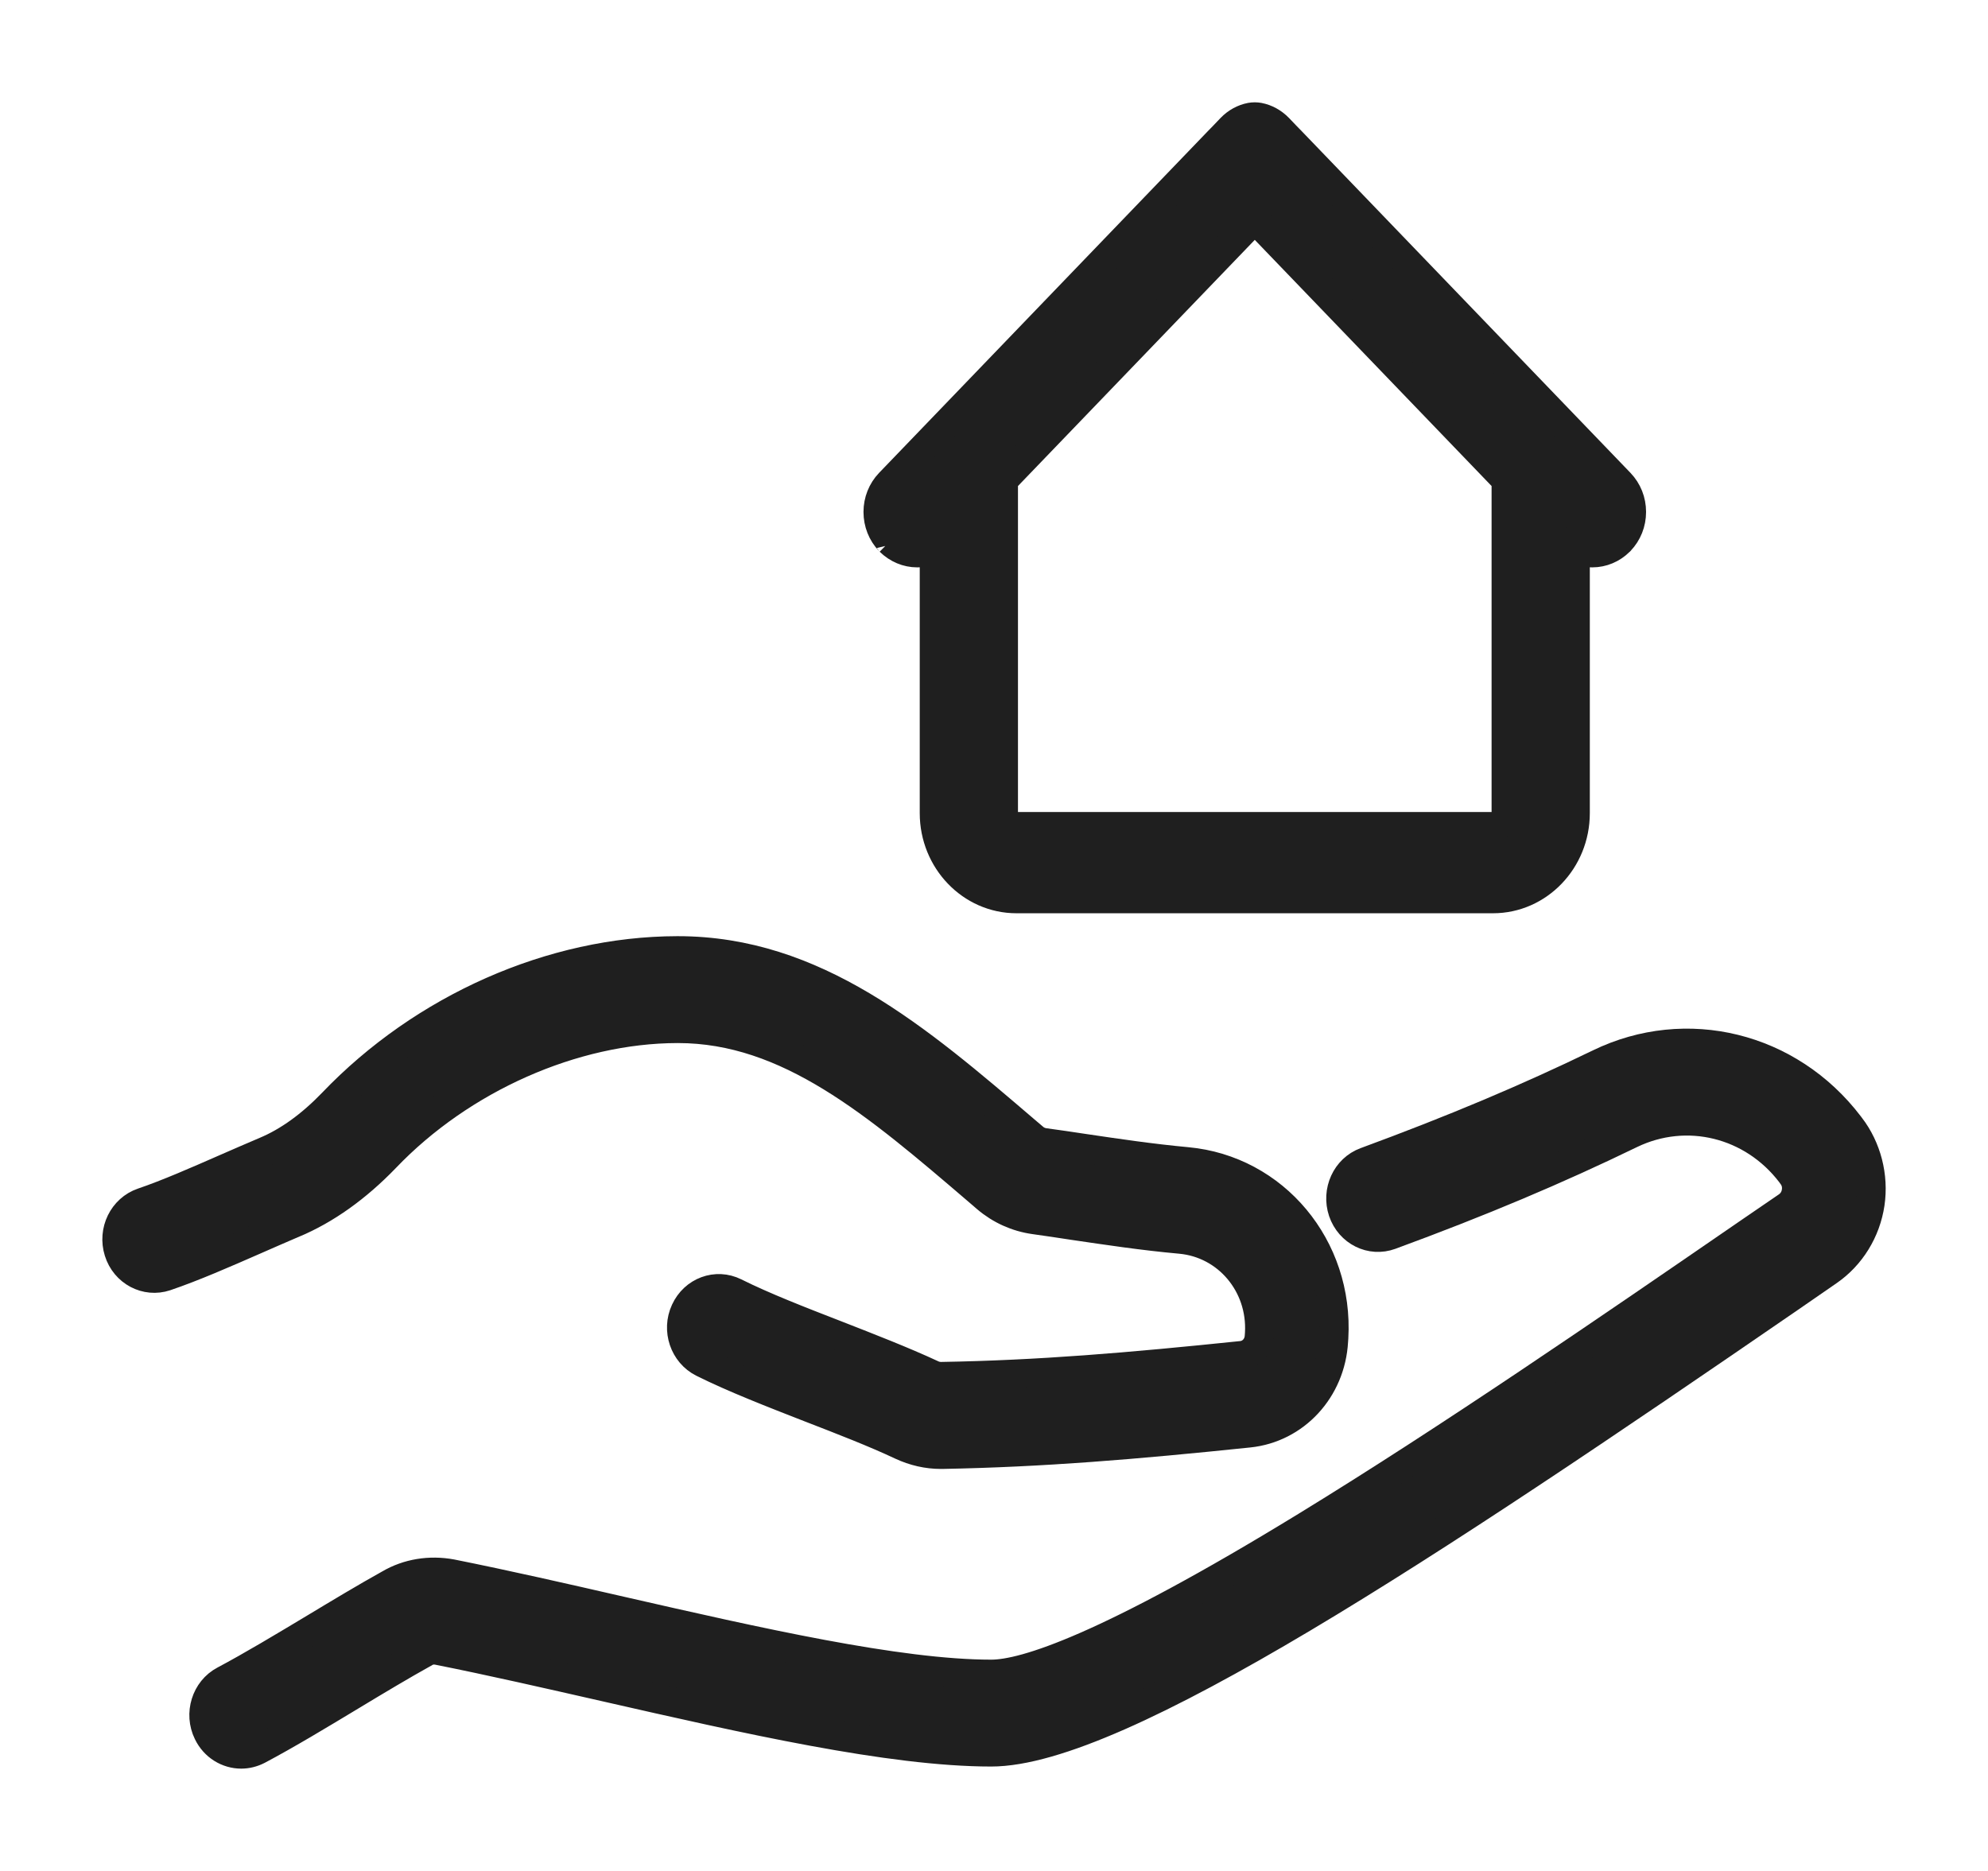 <svg xmlns="http://www.w3.org/2000/svg" width="17" height="16" viewBox="0 0 17 16" fill="none">
  <path d="M7.61 4.629C7.674 4.692 7.757 4.727 7.843 4.727C7.894 4.727 7.944 4.714 7.99 4.691V6.954C7.99 7.357 8.305 7.685 8.692 7.685H12.767C13.155 7.685 13.47 7.357 13.47 6.954V4.691C13.515 4.714 13.565 4.727 13.616 4.727C13.703 4.727 13.786 4.692 13.849 4.629C13.851 4.628 13.852 4.627 13.853 4.625C13.916 4.559 13.951 4.472 13.951 4.378C13.951 4.284 13.916 4.197 13.853 4.131L11.039 1.206L10.995 1.161L10.933 1.096C10.885 1.047 10.827 1.015 10.764 1.003C10.753 1.001 10.741 1 10.73 1C10.718 1 10.707 1.001 10.695 1.003C10.633 1.015 10.574 1.047 10.527 1.096L10.465 1.161L10.421 1.206L7.607 4.131C7.544 4.197 7.509 4.285 7.509 4.378C7.509 4.472 7.544 4.56 7.607 4.626C7.608 4.627 7.609 4.628 7.61 4.63L7.61 4.629ZM12.88 6.954C12.88 7.018 12.829 7.069 12.767 7.069H8.692C8.63 7.069 8.58 7.018 8.58 6.954V4.106L10.73 1.871L12.88 4.106V6.954Z" fill="#1F1F1F"/>
  <path d="M2.507 10.462C2.786 10.345 3.05 10.156 3.295 9.902C3.946 9.221 4.903 8.797 5.792 8.795H5.797C6.742 8.795 7.494 9.438 8.364 10.183L8.436 10.245C8.553 10.345 8.695 10.409 8.846 10.43C8.956 10.445 9.066 10.462 9.178 10.479C9.471 10.522 9.774 10.568 10.095 10.597C10.497 10.634 10.794 10.987 10.771 11.401L10.769 11.429C10.764 11.516 10.7 11.585 10.617 11.593C9.651 11.693 8.884 11.758 8.048 11.772C8.022 11.772 7.995 11.767 7.969 11.754C7.721 11.639 7.433 11.527 7.154 11.418C6.847 11.299 6.53 11.176 6.284 11.053C6.125 10.974 5.936 11.044 5.86 11.21C5.784 11.375 5.851 11.573 6.01 11.653C6.281 11.788 6.612 11.916 6.932 12.041C7.201 12.145 7.48 12.253 7.709 12.361C7.817 12.411 7.93 12.437 8.045 12.437C8.049 12.437 8.054 12.437 8.059 12.437C8.916 12.421 9.697 12.356 10.679 12.254C11.075 12.213 11.38 11.883 11.403 11.469L11.405 11.44C11.45 10.665 10.898 10.004 10.15 9.935C9.846 9.907 9.551 9.863 9.267 9.821C9.154 9.804 9.041 9.787 8.929 9.772C8.896 9.767 8.864 9.753 8.839 9.731L8.766 9.669C7.842 8.878 6.969 8.131 5.796 8.131H5.79C4.722 8.133 3.621 8.62 2.844 9.432C2.66 9.623 2.467 9.763 2.269 9.846C2.156 9.894 2.041 9.944 1.929 9.993C1.685 10.1 1.432 10.211 1.22 10.283C1.053 10.34 0.961 10.527 1.016 10.702C1.07 10.876 1.25 10.971 1.417 10.915C1.655 10.834 1.919 10.718 2.175 10.606C2.287 10.557 2.398 10.508 2.506 10.462H2.507Z" fill="#1F1F1F"/>
  <path d="M15.821 9.633L15.812 9.621C15.3 8.95 14.421 8.734 13.676 9.095C13.062 9.393 12.428 9.66 11.678 9.936C11.512 9.997 11.426 10.187 11.484 10.36C11.543 10.533 11.724 10.623 11.89 10.562C12.66 10.279 13.312 10.004 13.944 9.697C14.422 9.466 14.986 9.604 15.315 10.035L15.325 10.049C15.367 10.103 15.366 10.161 15.361 10.19C15.357 10.22 15.341 10.276 15.284 10.316L14.951 10.544C13.753 11.368 12.395 12.302 11.168 13.053C9.461 14.098 8.762 14.318 8.476 14.318C7.68 14.318 6.475 14.043 5.309 13.777C4.825 13.666 4.325 13.552 3.86 13.459C3.675 13.425 3.488 13.455 3.331 13.547C3.126 13.661 2.905 13.794 2.691 13.923C2.426 14.082 2.152 14.247 1.918 14.371C1.761 14.454 1.699 14.655 1.779 14.818C1.835 14.934 1.947 15 2.063 15C2.111 15 2.161 14.988 2.207 14.964C2.456 14.832 2.737 14.662 3.009 14.498C3.219 14.371 3.438 14.24 3.634 14.131C3.636 14.129 3.638 14.128 3.64 14.127C3.668 14.111 3.707 14.106 3.744 14.113C4.197 14.203 4.694 14.317 5.174 14.426C6.373 14.699 7.612 14.982 8.476 14.982C9.567 14.982 12.213 13.224 15.302 11.1L15.635 10.87C15.826 10.738 15.956 10.528 15.991 10.292C16.025 10.059 15.963 9.818 15.822 9.634L15.821 9.633Z" fill="#1F1F1F"/>
  <path d="M7.61 4.629C7.674 4.692 7.757 4.727 7.843 4.727C7.894 4.727 7.944 4.714 7.99 4.691V6.954C7.99 7.357 8.305 7.685 8.692 7.685H12.767C13.155 7.685 13.47 7.357 13.47 6.954V4.691C13.515 4.714 13.565 4.727 13.616 4.727C13.703 4.727 13.786 4.692 13.849 4.629C13.851 4.628 13.852 4.627 13.853 4.625C13.916 4.559 13.951 4.472 13.951 4.378C13.951 4.284 13.916 4.197 13.853 4.131L11.039 1.206L10.995 1.161L10.933 1.096C10.885 1.047 10.827 1.015 10.764 1.003C10.753 1.001 10.741 1 10.73 1C10.718 1 10.707 1.001 10.695 1.003C10.633 1.015 10.574 1.047 10.527 1.096L10.465 1.161L10.421 1.206L7.607 4.131C7.544 4.197 7.509 4.285 7.509 4.378C7.509 4.472 7.544 4.56 7.607 4.626C7.608 4.627 7.609 4.628 7.61 4.63L7.61 4.629ZM12.88 6.954C12.88 7.018 12.829 7.069 12.767 7.069H8.692C8.63 7.069 8.58 7.018 8.58 6.954V4.106L10.73 1.871L12.88 4.106V6.954Z" stroke="#1F1F1F" stroke-width="0.25"/>
  <path d="M2.507 10.462C2.786 10.345 3.05 10.156 3.295 9.902C3.946 9.221 4.903 8.797 5.792 8.795H5.797C6.742 8.795 7.494 9.438 8.364 10.183L8.436 10.245C8.553 10.345 8.695 10.409 8.846 10.43C8.956 10.445 9.066 10.462 9.178 10.479C9.471 10.522 9.774 10.568 10.095 10.597C10.497 10.634 10.794 10.987 10.771 11.401L10.769 11.429C10.764 11.516 10.7 11.585 10.617 11.593C9.651 11.693 8.884 11.758 8.048 11.772C8.022 11.772 7.995 11.767 7.969 11.754C7.721 11.639 7.433 11.527 7.154 11.418C6.847 11.299 6.53 11.176 6.284 11.053C6.125 10.974 5.936 11.044 5.86 11.21C5.784 11.375 5.851 11.573 6.01 11.653C6.281 11.788 6.612 11.916 6.932 12.041C7.201 12.145 7.48 12.253 7.709 12.361C7.817 12.411 7.93 12.437 8.045 12.437C8.049 12.437 8.054 12.437 8.059 12.437C8.916 12.421 9.697 12.356 10.679 12.254C11.075 12.213 11.38 11.883 11.403 11.469L11.405 11.44C11.45 10.665 10.898 10.004 10.15 9.935C9.846 9.907 9.551 9.863 9.267 9.821C9.154 9.804 9.041 9.787 8.929 9.772C8.896 9.767 8.864 9.753 8.839 9.731L8.766 9.669C7.842 8.878 6.969 8.131 5.796 8.131H5.79C4.722 8.133 3.621 8.62 2.844 9.432C2.66 9.623 2.467 9.763 2.269 9.846C2.156 9.894 2.041 9.944 1.929 9.993C1.685 10.1 1.432 10.211 1.22 10.283C1.053 10.34 0.961 10.527 1.016 10.702C1.07 10.876 1.25 10.971 1.417 10.915C1.655 10.834 1.919 10.718 2.175 10.606C2.287 10.557 2.398 10.508 2.506 10.462H2.507Z" stroke="#1F1F1F" stroke-width="0.25"/>
  <path d="M15.821 9.633L15.812 9.621C15.3 8.95 14.421 8.734 13.676 9.095C13.062 9.393 12.428 9.66 11.678 9.936C11.512 9.997 11.426 10.187 11.484 10.36C11.543 10.533 11.724 10.623 11.89 10.562C12.66 10.279 13.312 10.004 13.944 9.697C14.422 9.466 14.986 9.604 15.315 10.035L15.325 10.049C15.367 10.103 15.366 10.161 15.361 10.19C15.357 10.22 15.341 10.276 15.284 10.316L14.951 10.544C13.753 11.368 12.395 12.302 11.168 13.053C9.461 14.098 8.762 14.318 8.476 14.318C7.68 14.318 6.475 14.043 5.309 13.777C4.825 13.666 4.325 13.552 3.86 13.459C3.675 13.425 3.488 13.455 3.331 13.547C3.126 13.661 2.905 13.794 2.691 13.923C2.426 14.082 2.152 14.247 1.918 14.371C1.761 14.454 1.699 14.655 1.779 14.818C1.835 14.934 1.947 15 2.063 15C2.111 15 2.161 14.988 2.207 14.964C2.456 14.832 2.737 14.662 3.009 14.498C3.219 14.371 3.438 14.24 3.634 14.131C3.636 14.129 3.638 14.128 3.64 14.127C3.668 14.111 3.707 14.106 3.744 14.113C4.197 14.203 4.694 14.317 5.174 14.426C6.373 14.699 7.612 14.982 8.476 14.982C9.567 14.982 12.213 13.224 15.302 11.1L15.635 10.87C15.826 10.738 15.956 10.528 15.991 10.292C16.025 10.059 15.963 9.818 15.822 9.634L15.821 9.633Z" stroke="#1F1F1F" stroke-width="0.25"/>
</svg>